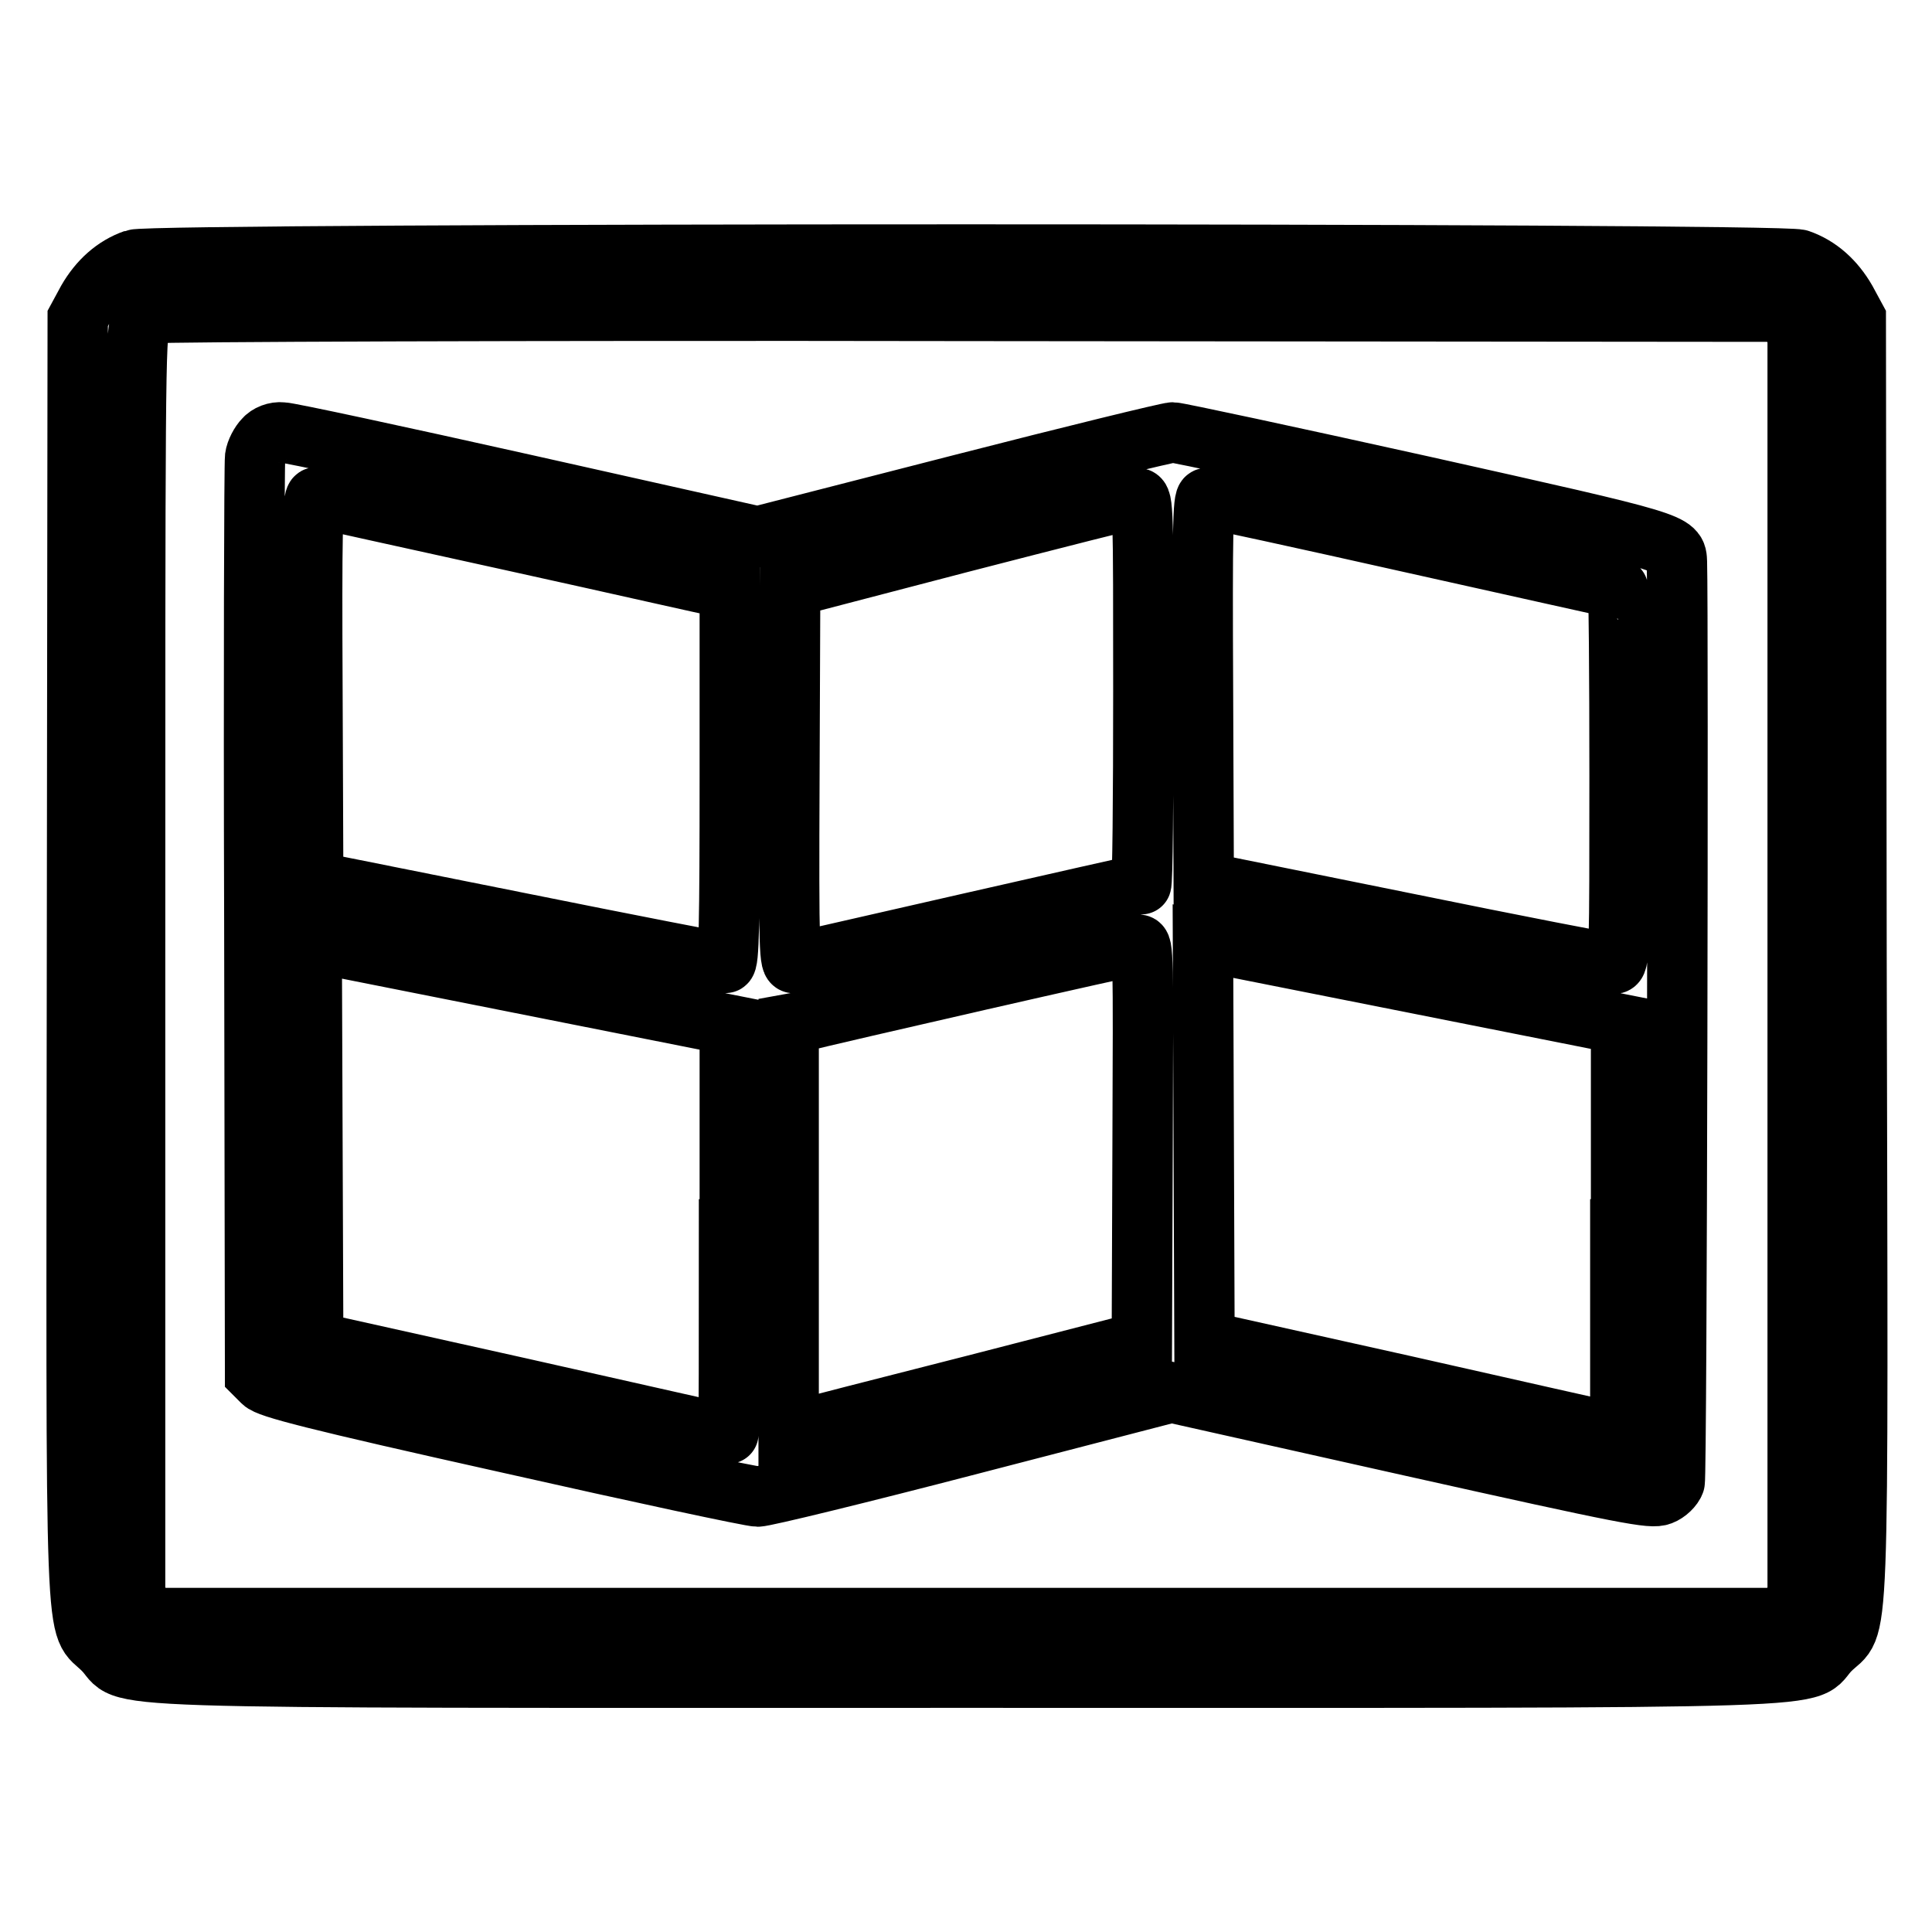 <?xml version="1.0" encoding="utf-8"?>
<!-- Svg Vector Icons : http://www.onlinewebfonts.com/icon -->
<!DOCTYPE svg PUBLIC "-//W3C//DTD SVG 1.1//EN" "http://www.w3.org/Graphics/SVG/1.1/DTD/svg11.dtd">
<svg version="1.1" xmlns="http://www.w3.org/2000/svg" xmlns:xlink="http://www.w3.org/1999/xlink" x="0px" y="0px" viewBox="0 0 256 256" enable-background="new 0 0 256 256" xml:space="preserve">
<g><g><g><path stroke-width="8" fill-opacity="0" stroke="#000000"  d="M17.8,34.4c-2.6,0.9-4.7,2.8-6.2,5.4l-1.3,2.4l-0.1,84.6c-0.1,95.7-0.4,87.8,3.5,91.8c4,4-6.6,3.7,114.4,3.7c121,0,110.4,0.3,114.4-3.7c4-4,3.7,3.9,3.5-91.8l-0.1-84.6l-1.3-2.4c-1.5-2.6-3.6-4.5-6.2-5.4C235.8,33.5,20.2,33.5,17.8,34.4z M237.1,42.6l1.1,1.3v84V212l-1.2,1.2l-1.1,1.2H128.1H20.3l-1.2-1.2l-1.2-1.1v-84c0-76.5,0-84.2,0.7-85.1c0.4-0.6,1.2-1.2,1.8-1.5c0.6-0.2,48.5-0.4,108.3-0.3L236,41.3L237.1,42.6z"/><path stroke-width="8" fill-opacity="0" stroke="#000000"  d="M35,58.2c-0.5,0.5-1.1,1.6-1.2,2.4c-0.1,0.8-0.2,28.5-0.1,61.5l0.1,60l1,1c0.8,0.8,6.5,2.3,32.5,8.1c17.3,3.9,32.2,7.1,33.1,7.1c0.9,0,13.6-3.1,28.2-6.9l26.6-6.9l31.7,7.1c29.1,6.5,31.9,7,33.2,6.5c0.8-0.3,1.6-1.1,1.8-1.7c0.3-0.7,0.5-115.2,0.3-121.9c-0.1-2.6,0.3-2.5-33.7-10.1c-17.6-3.9-32.5-7.1-33.1-7.1c-0.6,0-13.3,3.1-28.1,6.9l-26.9,6.9l-30.8-6.9c-17-3.8-31.4-6.9-32.2-6.9C36.5,57.2,35.5,57.6,35,58.2z M68.1,71.7c14.1,3.1,26.3,5.9,27.1,6l1.5,0.3v24.8c0,19.6-0.1,24.8-0.6,24.8c-0.3,0-12.7-2.4-27.6-5.4l-27-5.4l-0.1-25.5c-0.1-20.4,0-25.4,0.5-25.4C42.2,66,54,68.6,68.1,71.7z M151.5,91.6c0,14.1-0.1,25.6-0.3,25.6c-0.4,0-44.6,10.1-45.9,10.4c-0.7,0.2-0.8-1.1-0.7-24.8l0.1-25l22.6-5.9c12.4-3.2,23-5.9,23.4-5.9C151.5,66,151.5,67.5,151.5,91.6z M187.4,72c14.8,3.3,26.9,6,27,6c0.1,0,0.2,11.2,0.2,24.9c0,23.4,0,24.9-0.8,24.8c-0.5,0-12.9-2.4-27.6-5.4l-26.7-5.4l-0.1-25.5c-0.1-21.2,0-25.4,0.5-25.4C160.3,66,172.7,68.7,187.4,72z M96.6,162.9c0,14.9,0,27.2-0.1,27.2c-0.1,0-12.5-2.8-27.6-6.2l-27.4-6.1l-0.1-26.5l-0.1-26.5l27.7,5.5l27.7,5.5V162.9L96.6,162.9z M214.7,162.9V190l-1-0.2c-0.6-0.1-13-2.9-27.6-6.2l-26.5-5.9l-0.1-26.5l-0.1-26.5l27.7,5.5l27.7,5.5V162.9z M151.4,151.4l-0.1,26.4l-22.1,5.7c-12.2,3.1-22.7,5.8-23.4,6l-1.3,0.2v-27v-27l1.1-0.2c4.7-1.2,44.5-10.3,45.2-10.3C151.5,125,151.5,126.5,151.4,151.4z"/></g></g></g>
</svg>